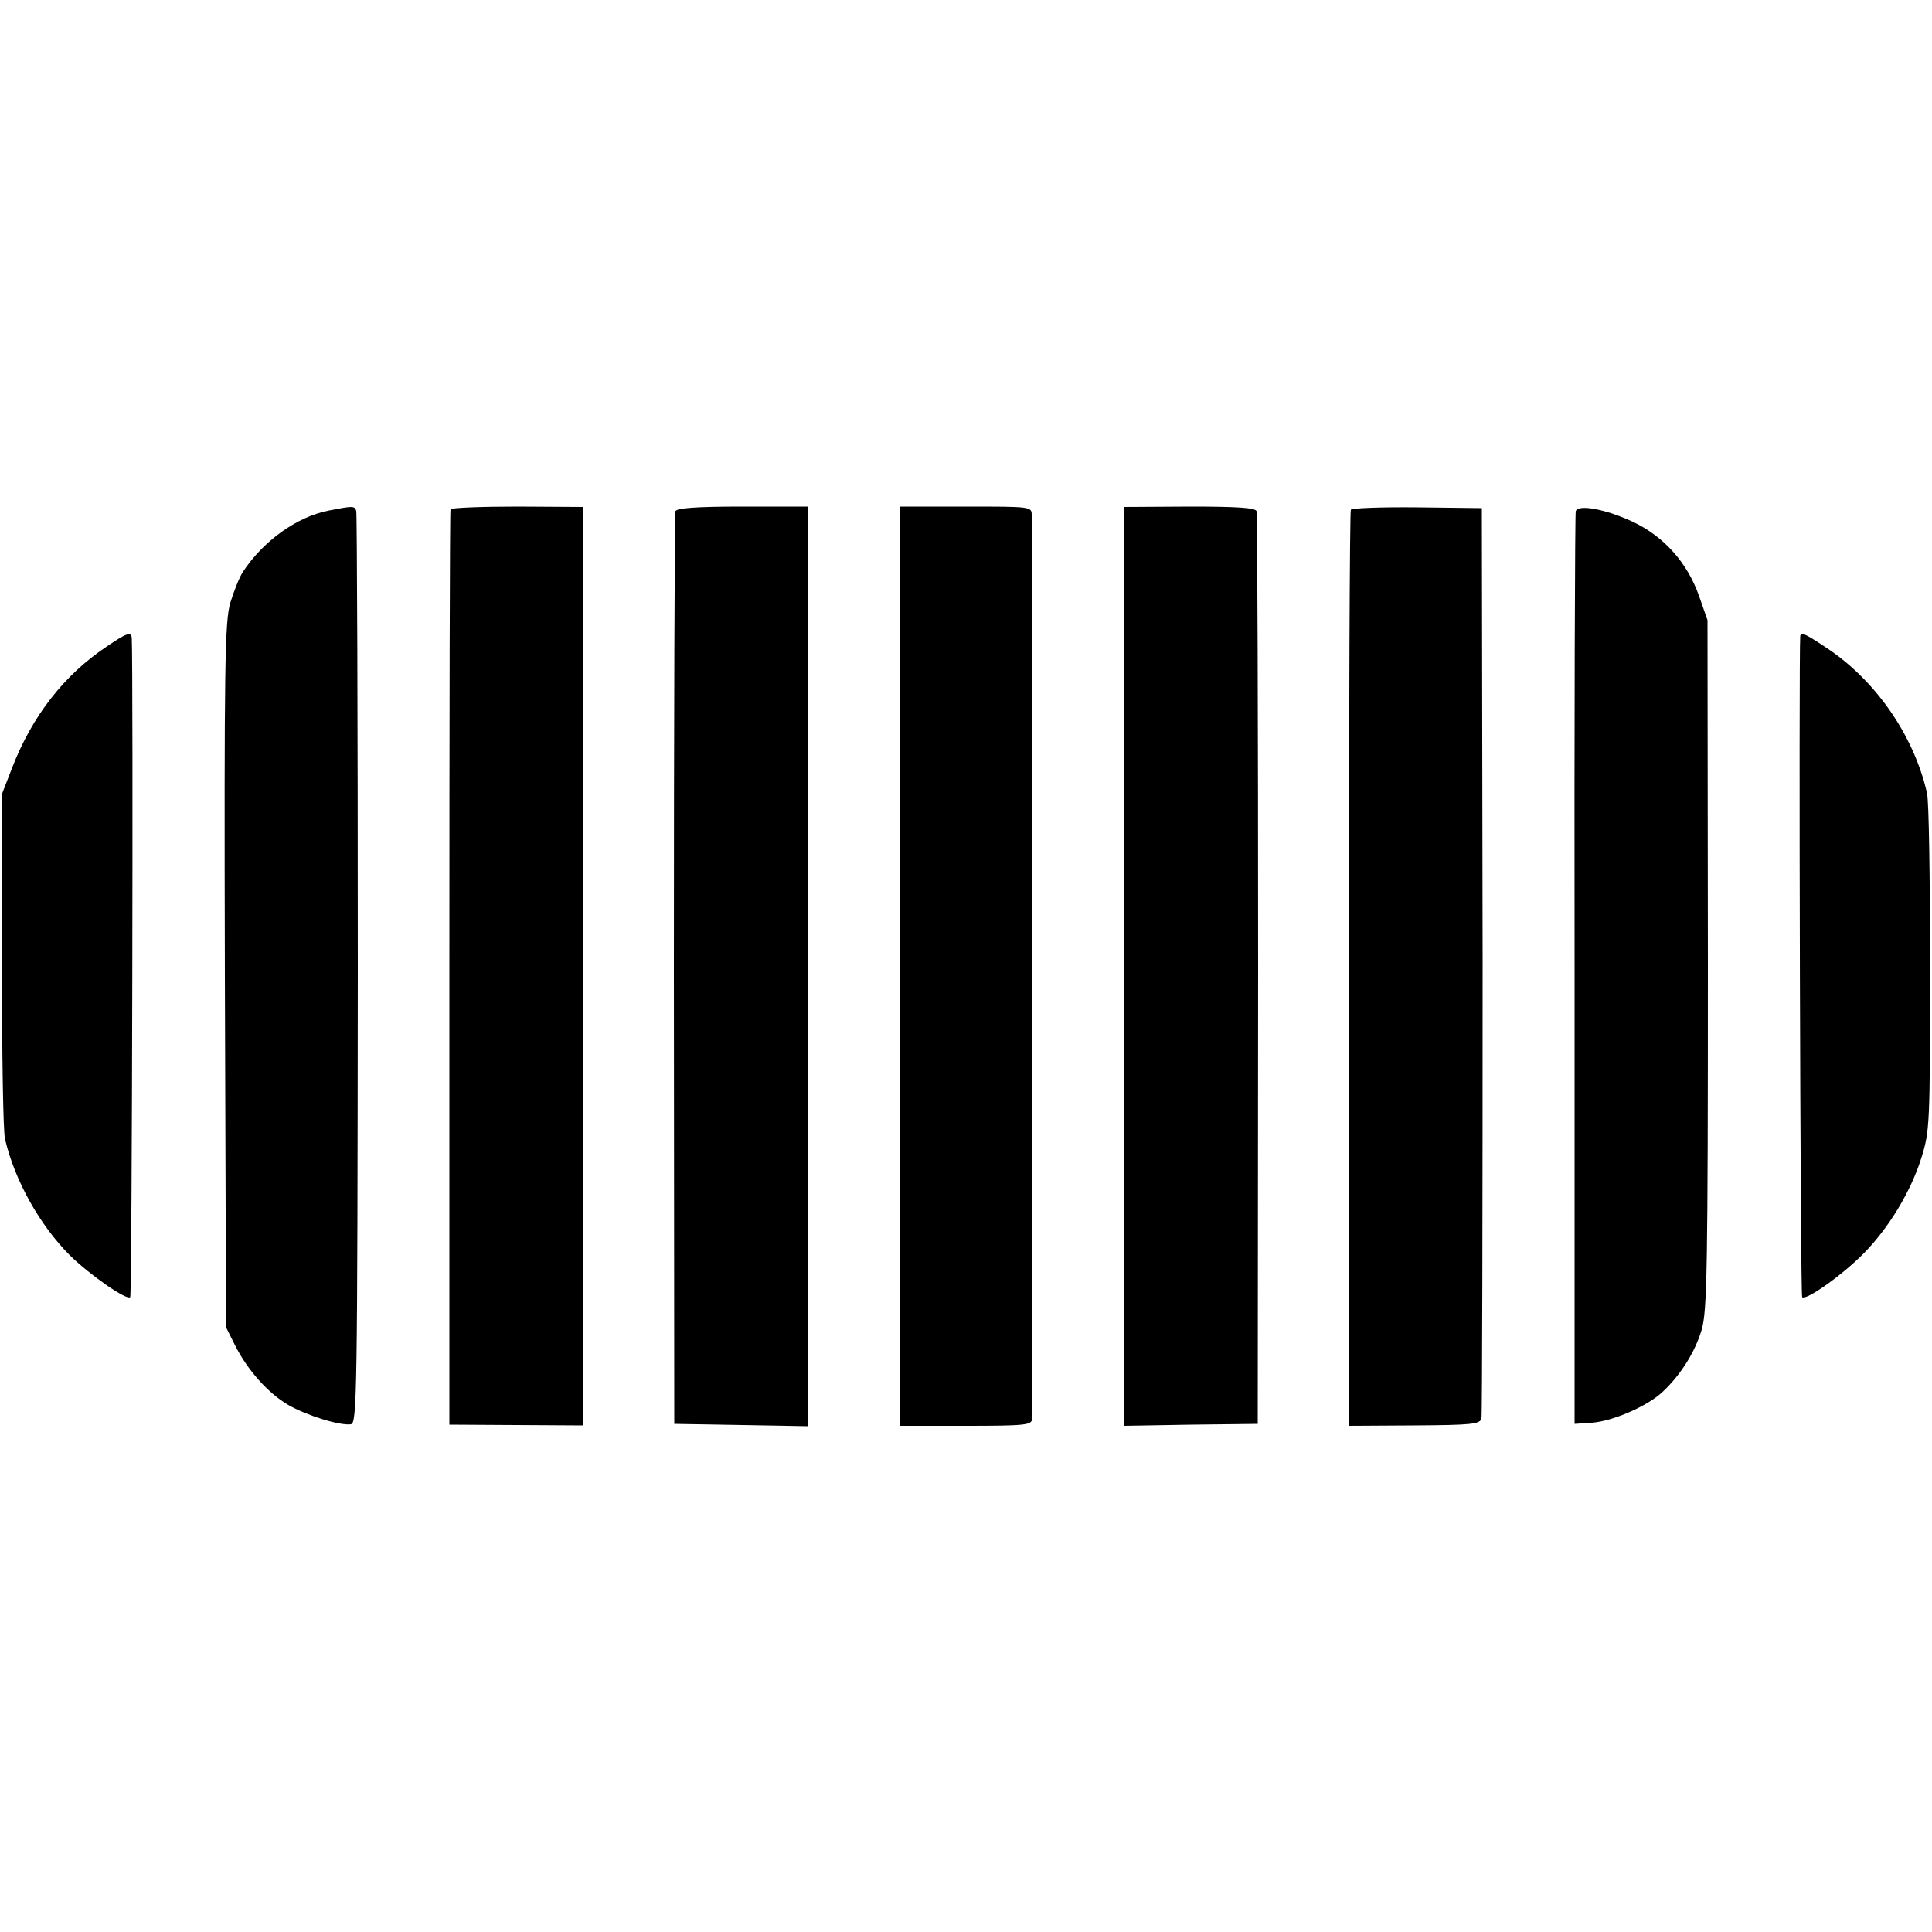<?xml version="1.0" standalone="no"?>
<!DOCTYPE svg PUBLIC "-//W3C//DTD SVG 20010904//EN"
 "http://www.w3.org/TR/2001/REC-SVG-20010904/DTD/svg10.dtd">
<svg version="1.0" xmlns="http://www.w3.org/2000/svg"
 width="500pt" height="500pt" viewBox="0 0 500 500"
 preserveAspectRatio="xMidYMid meet">
<g transform="translate(0,500) scale(0.1,-0.1)"
fill="#000000" stroke="none">
<path d="M852 3679 c-84 -16 -172 -80 -224 -160 -9 -14 -23 -50 -32 -79 -14
-49 -16 -154 -14 -965 l3 -910 23 -46 c32 -64 85 -124 138 -155 47 -27 133
-54 162 -50 16 3 17 68 18 1177 0 646 -2 1180 -4 1187 -5 13 -8 13 -70 1z"/>
<path d="M1166 3682 c-2 -4 -3 -539 -3 -1188 l0 -1181 173 -1 173 -1 0 1188 0
1189 -169 1 c-93 0 -171 -3 -174 -7z"/>
<path d="M1748 3677 c-2 -7 -4 -541 -4 -1187 l1 -1175 173 -3 172 -3 0 1190 0
1190 -169 0 c-122 0 -170 -4 -173 -12z"/>
<path d="M2330 3647 c-1 -116 -1 -2277 -1 -2304 l1 -33 170 0 c155 0 170 2
171 18 0 19 0 2304 -1 2339 0 22 -2 22 -170 22 l-170 0 0 -42z"/>
<path d="M2910 2499 l0 -1189 173 3 172 2 1 1175 c0 646 -2 1180 -4 1187 -3 9
-49 12 -173 12 l-169 -1 0 -1189z"/>
<path d="M3496 3681 c-3 -4 -5 -539 -5 -1189 l-1 -1182 170 1 c148 1 170 3
174 18 2 9 3 543 3 1186 l-2 1170 -167 2 c-92 1 -170 -2 -172 -6z"/>
<path d="M4078 3677 c-2 -7 -4 -541 -3 -1187 l0 -1175 45 3 c54 4 144 43 183
80 46 43 84 103 101 161 14 48 16 158 16 945 l-1 891 -22 63 c-30 85 -90 153
-170 191 -70 33 -143 47 -149 28z"/>
<path d="M275 3326 c-109 -73 -192 -179 -244 -314 l-26 -67 0 -430 c0 -236 3
-445 8 -463 25 -107 90 -223 168 -301 52 -51 147 -117 156 -108 5 5 8 1633 4
1705 -1 18 -12 15 -66 -22z"/>
<path d="M4659 3353 c-4 -48 0 -1705 5 -1710 10 -10 109 61 162 116 64 66 120
159 147 246 21 68 22 85 22 490 0 231 -3 435 -8 453 -35 152 -136 295 -264
378 -54 36 -63 39 -64 27z"/>
</g>
</svg>
